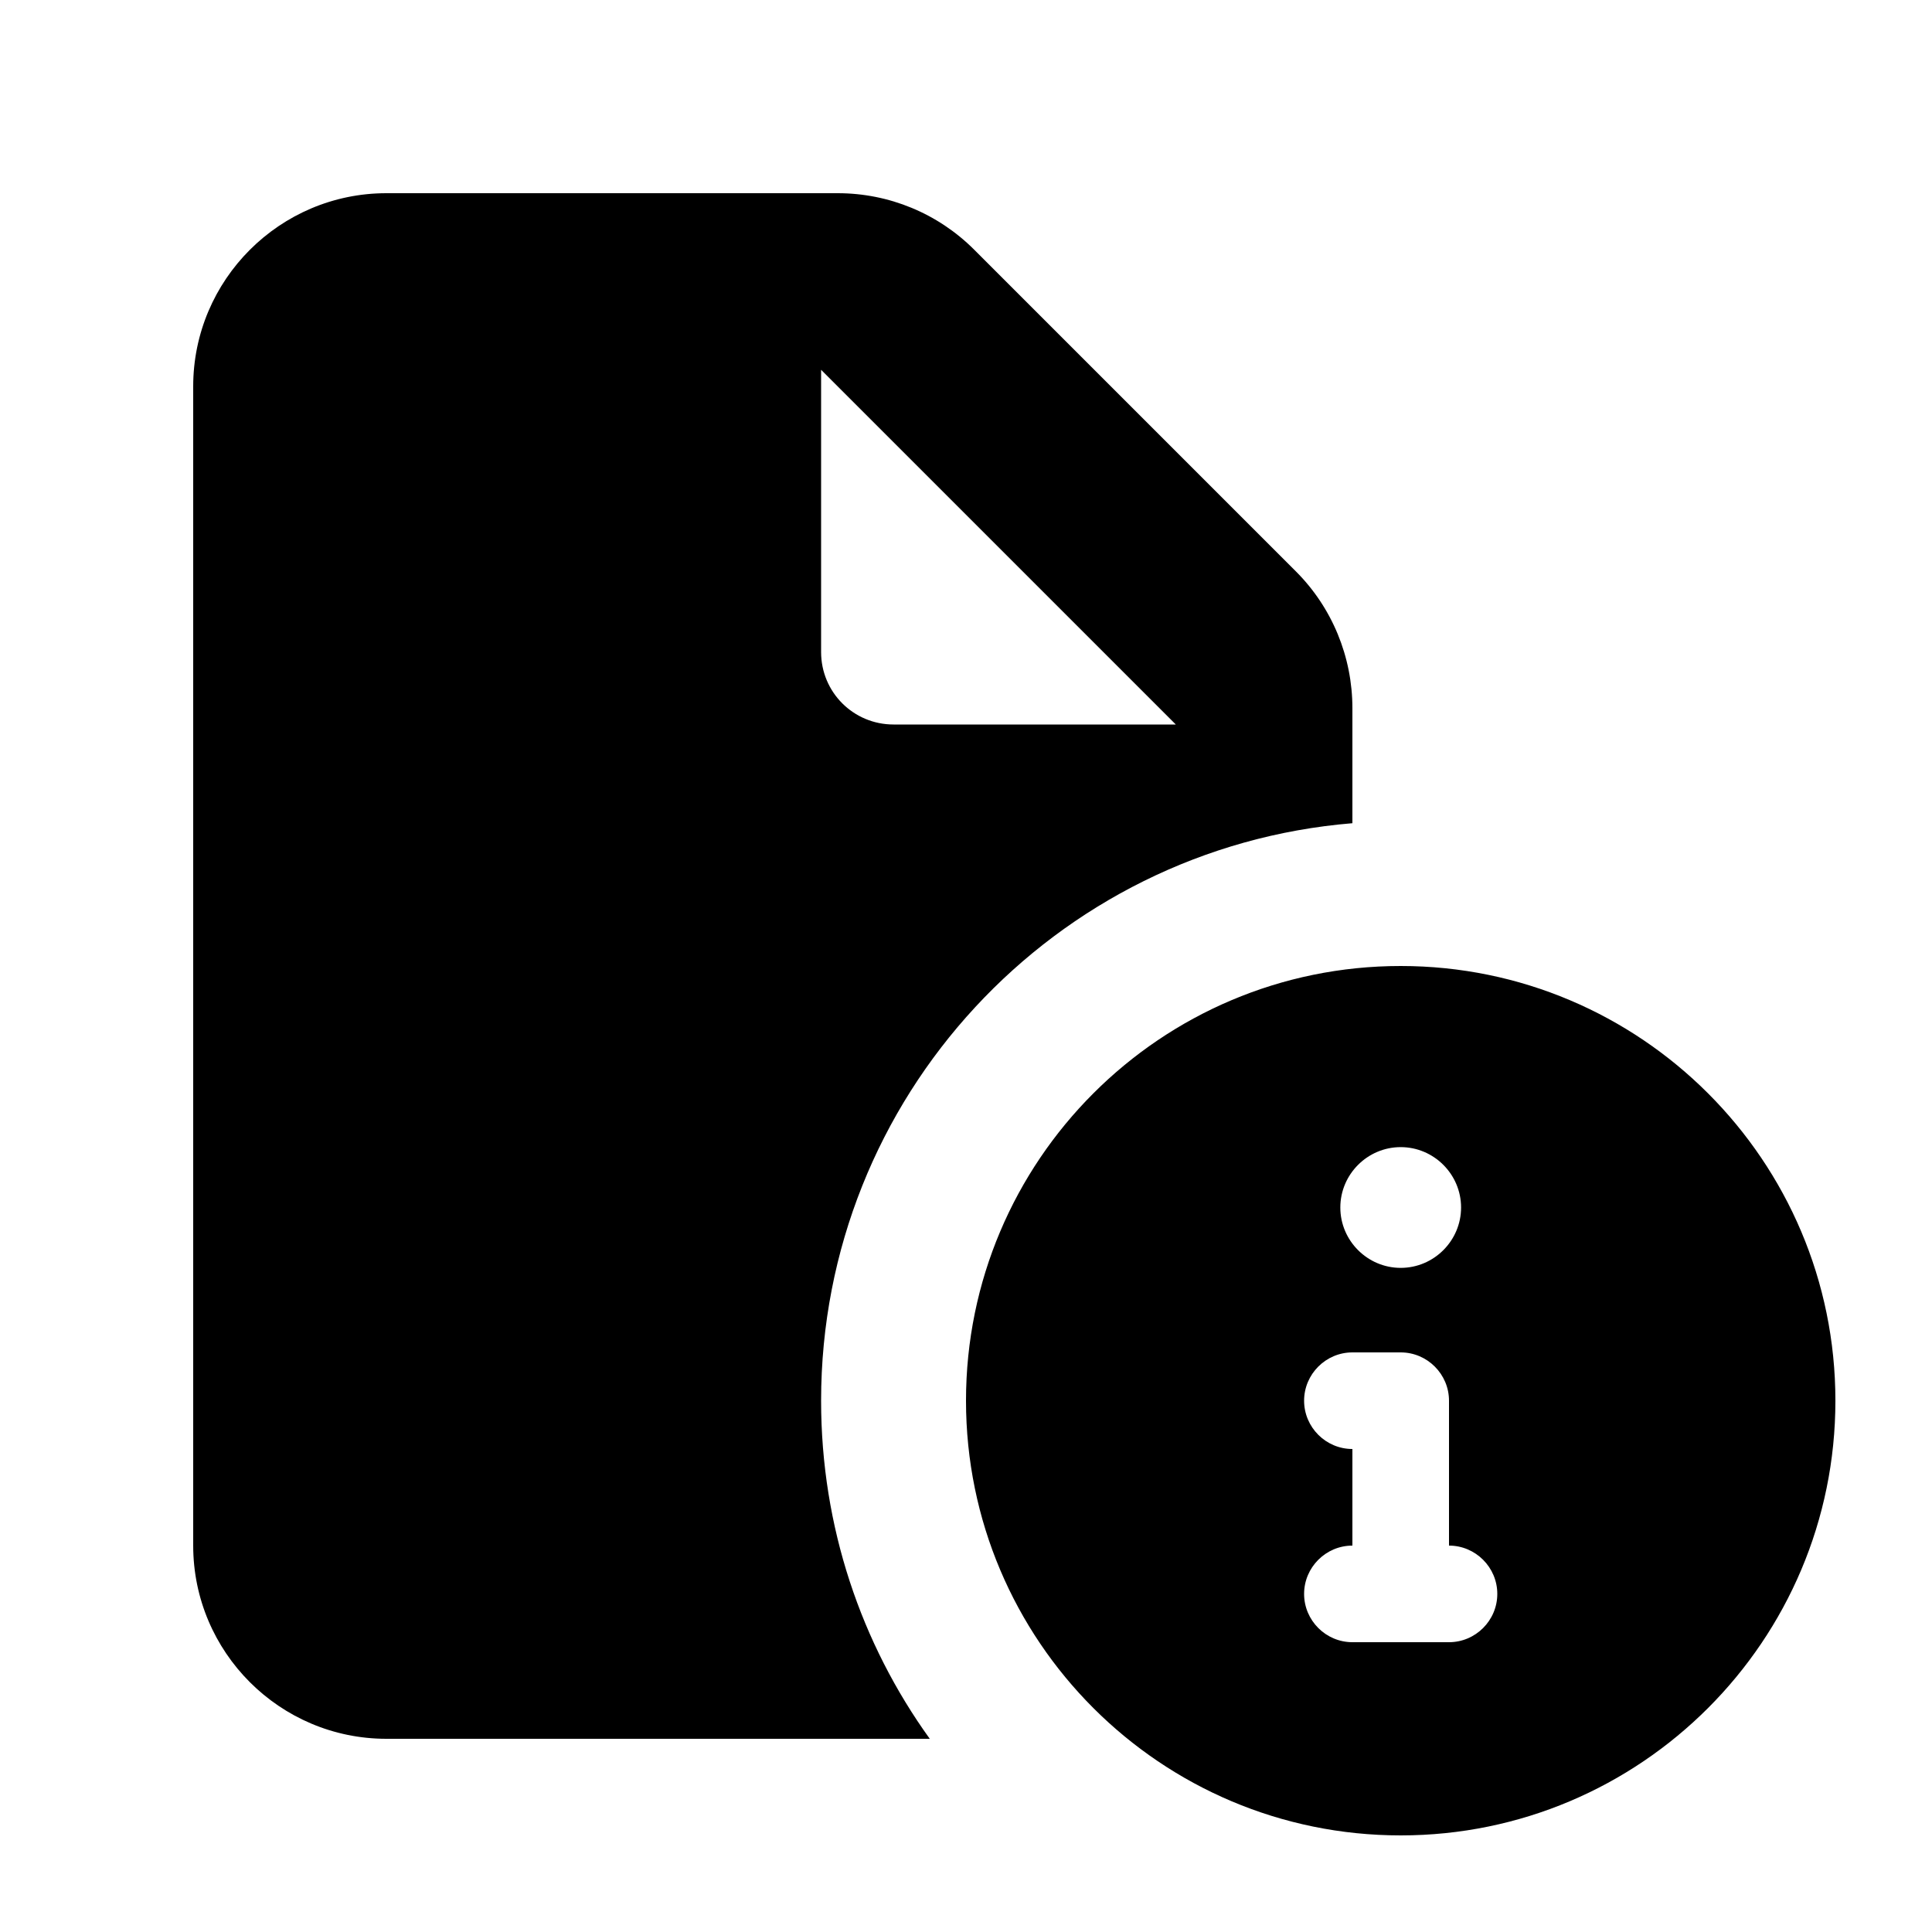 <svg xmlns="http://www.w3.org/2000/svg" viewBox="0 0 640 640"><!--! Font Awesome Pro 7.1.0 by @fontawesome - https://fontawesome.com License - https://fontawesome.com/license (Commercial License) Copyright 2025 Fonticons, Inc. --><path fill="currentColor" d="M128 64C92.7 64 64 92.7 64 128L64 512C64 547.3 92.7 576 128 576L308 576C285.3 544.5 272 505.8 272 464C272 363.4 349.4 280.8 448 272.7L448 234.6C448 217.6 441.3 201.3 429.3 189.3L322.7 82.7C310.7 70.7 294.5 64 277.5 64L128 64zM389.5 240L296 240C282.7 240 272 229.3 272 216L272 122.5L389.5 240zM464 608C543.5 608 608 543.5 608 464C608 384.5 543.5 320 464 320C384.5 320 320 384.5 320 464C320 543.5 384.5 608 464 608zM464 380C475 380 484 389 484 400C484 411 475 420 464 420C453 420 444 411 444 400C444 389 453 380 464 380zM432 464C432 455.2 439.2 448 448 448L464 448C472.8 448 480 455.2 480 464L480 512C488.8 512 496 519.2 496 528C496 536.8 488.8 544 480 544L448 544C439.2 544 432 536.8 432 528C432 519.2 439.2 512 448 512L448 512L448 480L448 480C439.2 480 432 472.8 432 464z"/></svg>